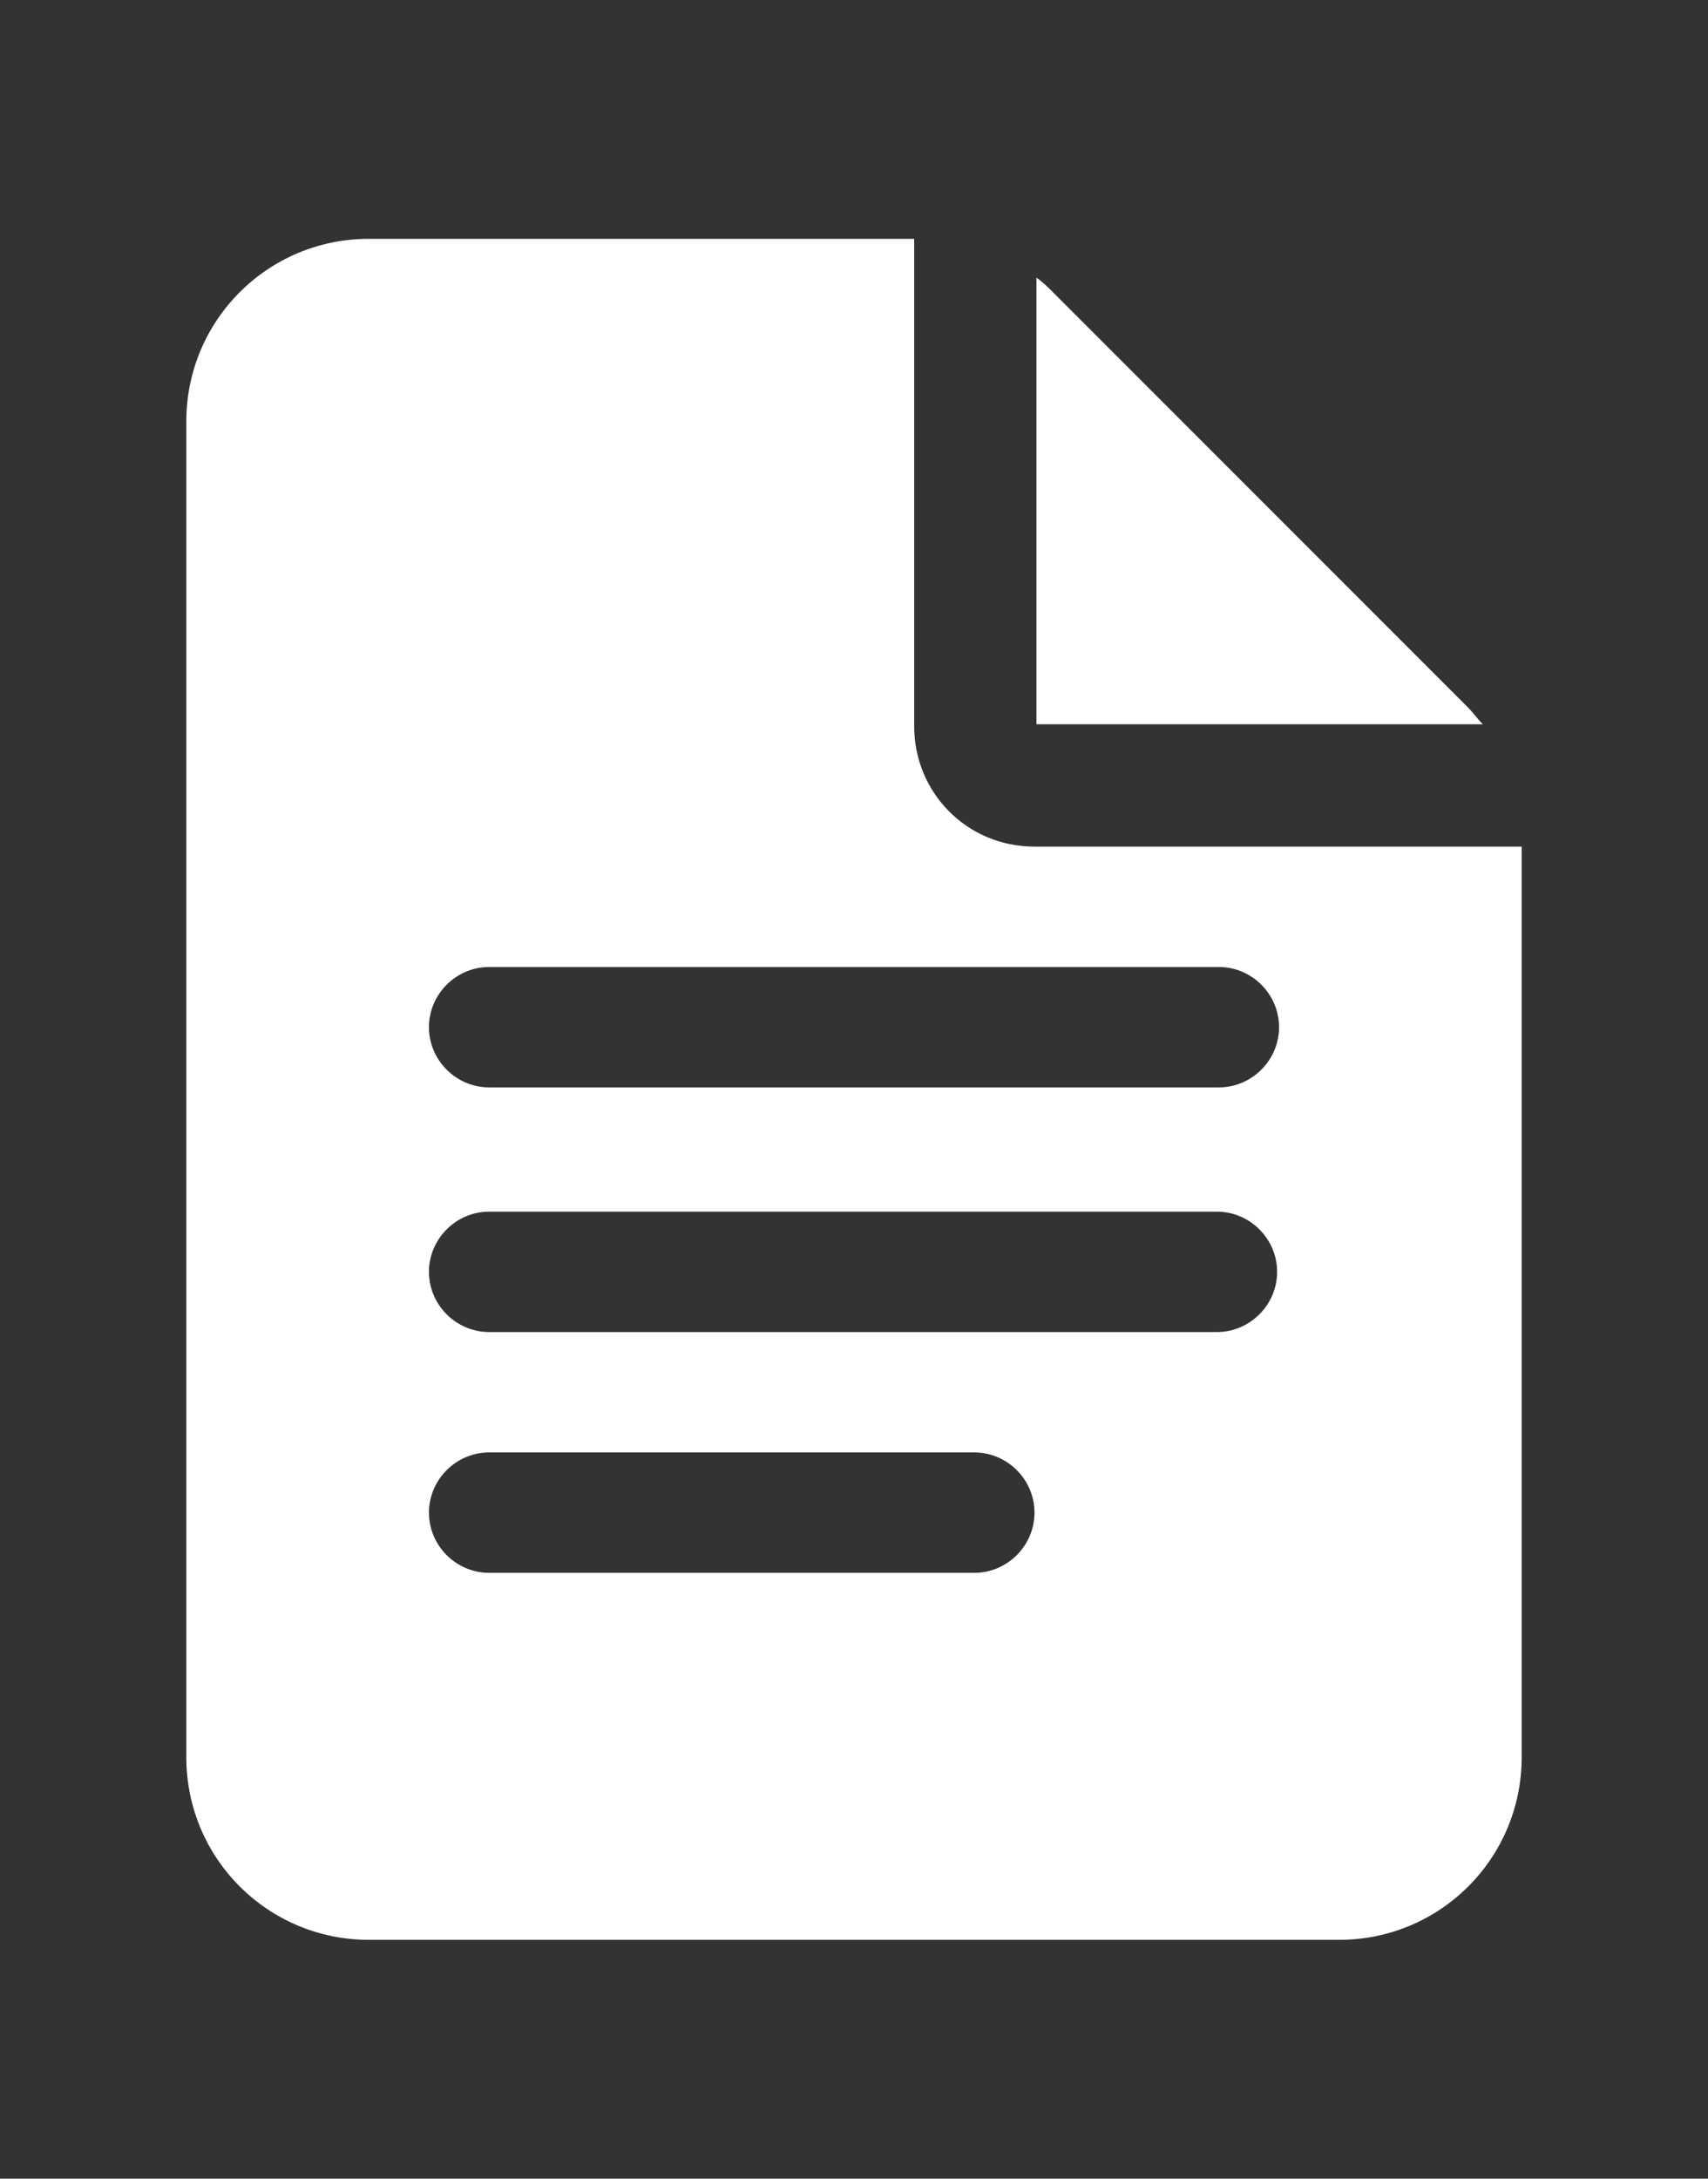 <?xml version="1.0" encoding="UTF-8"?>
<svg id="Warstwa_1" data-name="Warstwa 1" xmlns="http://www.w3.org/2000/svg" version="1.1" viewBox="0 0 88 112.2">
  <rect x="0" y="0" width="88" height="112.2" fill="#333333" stroke="none"/>
  <defs>
    <style>
      .cls-1 {
        fill: #fff;
        stroke-width: 0px;
      }
    </style>
  </defs>
  <path class="cls-1" d="M72.1,43.6h-18.8c-3.5,0-6.2-2.8-6.2-6.2V12.3h-28.1c-5.2,0-9.4,4.2-9.4,9.4v68.8c0,5.2,4.2,9.4,9.4,9.4h50c5.2,0,9.4-4.2,9.4-9.4v-46.9h-6.2ZM62.8,49.8c1.7,0,3.1,1.4,3.1,3.1s-1.4,3.1-3.1,3.1H25.2c-1.7,0-3.1-1.4-3.1-3.1s1.4-3.1,3.1-3.1h37.5ZM25.2,74.8h25c1.7,0,3.1,1.4,3.1,3.1s-1.4,3.1-3.1,3.1h-25c-1.7,0-3.1-1.4-3.1-3.1s1.4-3.1,3.1-3.1ZM22.1,65.5c0-1.7,1.4-3.1,3.1-3.1h37.5c1.7,0,3.1,1.4,3.1,3.1s-1.4,3.1-3.1,3.1H25.2c-1.7,0-3.1-1.4-3.1-3.1ZM67.7,37.3h-14.3V14.3c.3.2.6.5.9.8l21.3,21.3c.3.3.5.6.8.9h-8.7Z"/>
</svg>